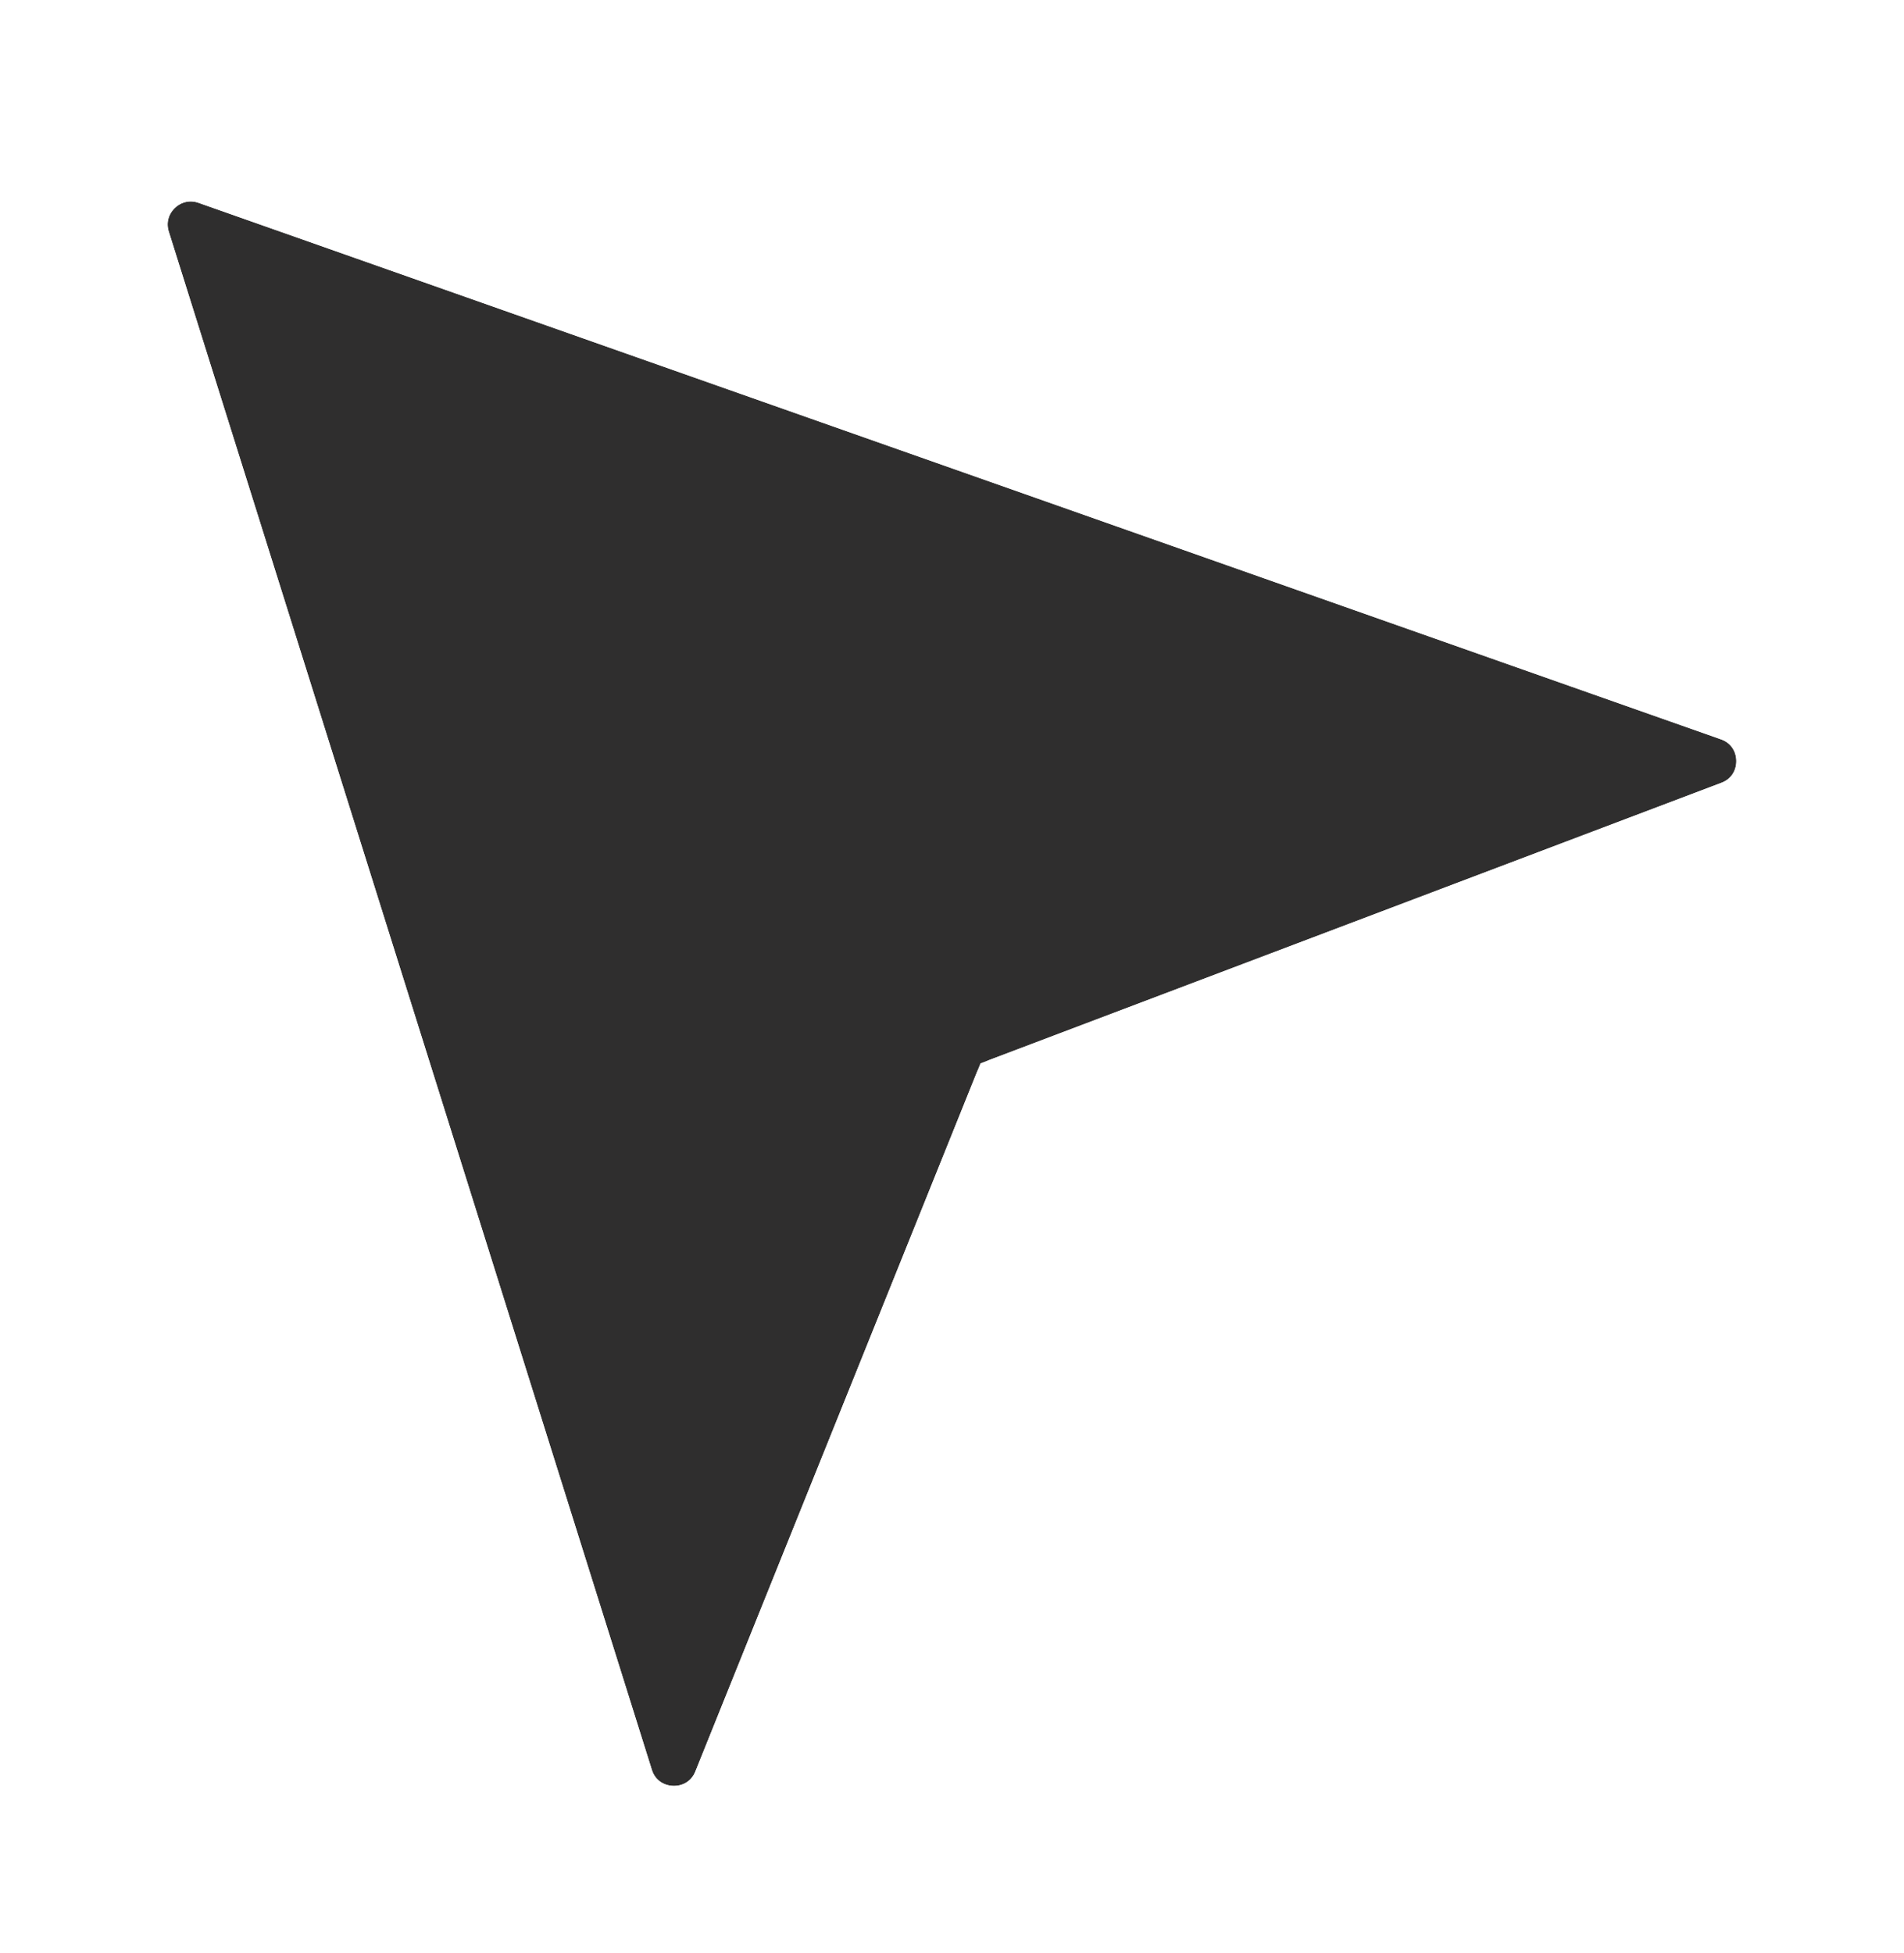 <?xml version="1.0" encoding="UTF-8"?>
<svg data-bbox="52.571 27.605 798.812 806.205" xmlns="http://www.w3.org/2000/svg" viewBox="0 0 904 927" height="927" width="904" data-type="ugc">
    <g>
        <g filter="url(#f8b5e7f5-f05e-4a98-b84c-f96ac61895fe)">
            <path fill="#2F2E2E" d="M80.139 68.97c-2.716-8.647 5.603-16.683 14.15-13.672l722.75 254.662c9.673 3.409 9.83 17.031.239 20.663L470.021 462.088a11 11 0 0 0-6.309 6.179l-133.547 331.65c-3.858 9.582-17.603 9.042-20.698-.813z"/>
            <path stroke-width="54" stroke="#ffffff" d="M826.012 284.495 103.262 29.833C73.734 19.429 44.998 47.192 54.38 77.06l229.328 730.135c10.693 34.045 58.174 35.909 71.503 2.807l130.928-325.145 340.698-128.983c33.135-12.544 32.59-59.605-.825-71.379Z" fill="none"/>
        </g>
        <defs fill="none">
            <filter color-interpolation-filters="sRGB" filterUnits="userSpaceOnUse" height="926.256" width="902.855" y=".555" x=".527" id="f8b5e7f5-f05e-4a98-b84c-f96ac61895fe">
                <feFlood result="BackgroundImageFix" flood-opacity="0"/>
                <feColorMatrix result="hardAlpha" values="0 0 0 0 0 0 0 0 0 0 0 0 0 0 0 0 0 0 127 0" in="SourceAlpha"/>
                <feOffset dy="41"/>
                <feGaussianBlur stdDeviation="12.5"/>
                <feComposite operator="out" in2="hardAlpha"/>
                <feColorMatrix values="0 0 0 0 0 0 0 0 0 0 0 0 0 0 0 0 0 0 0.25 0"/>
                <feBlend result="effect1_dropShadow_17_1881" in2="BackgroundImageFix"/>
                <feBlend result="shape" in2="effect1_dropShadow_17_1881" in="SourceGraphic"/>
            </filter>
        </defs>
    </g>
</svg>
